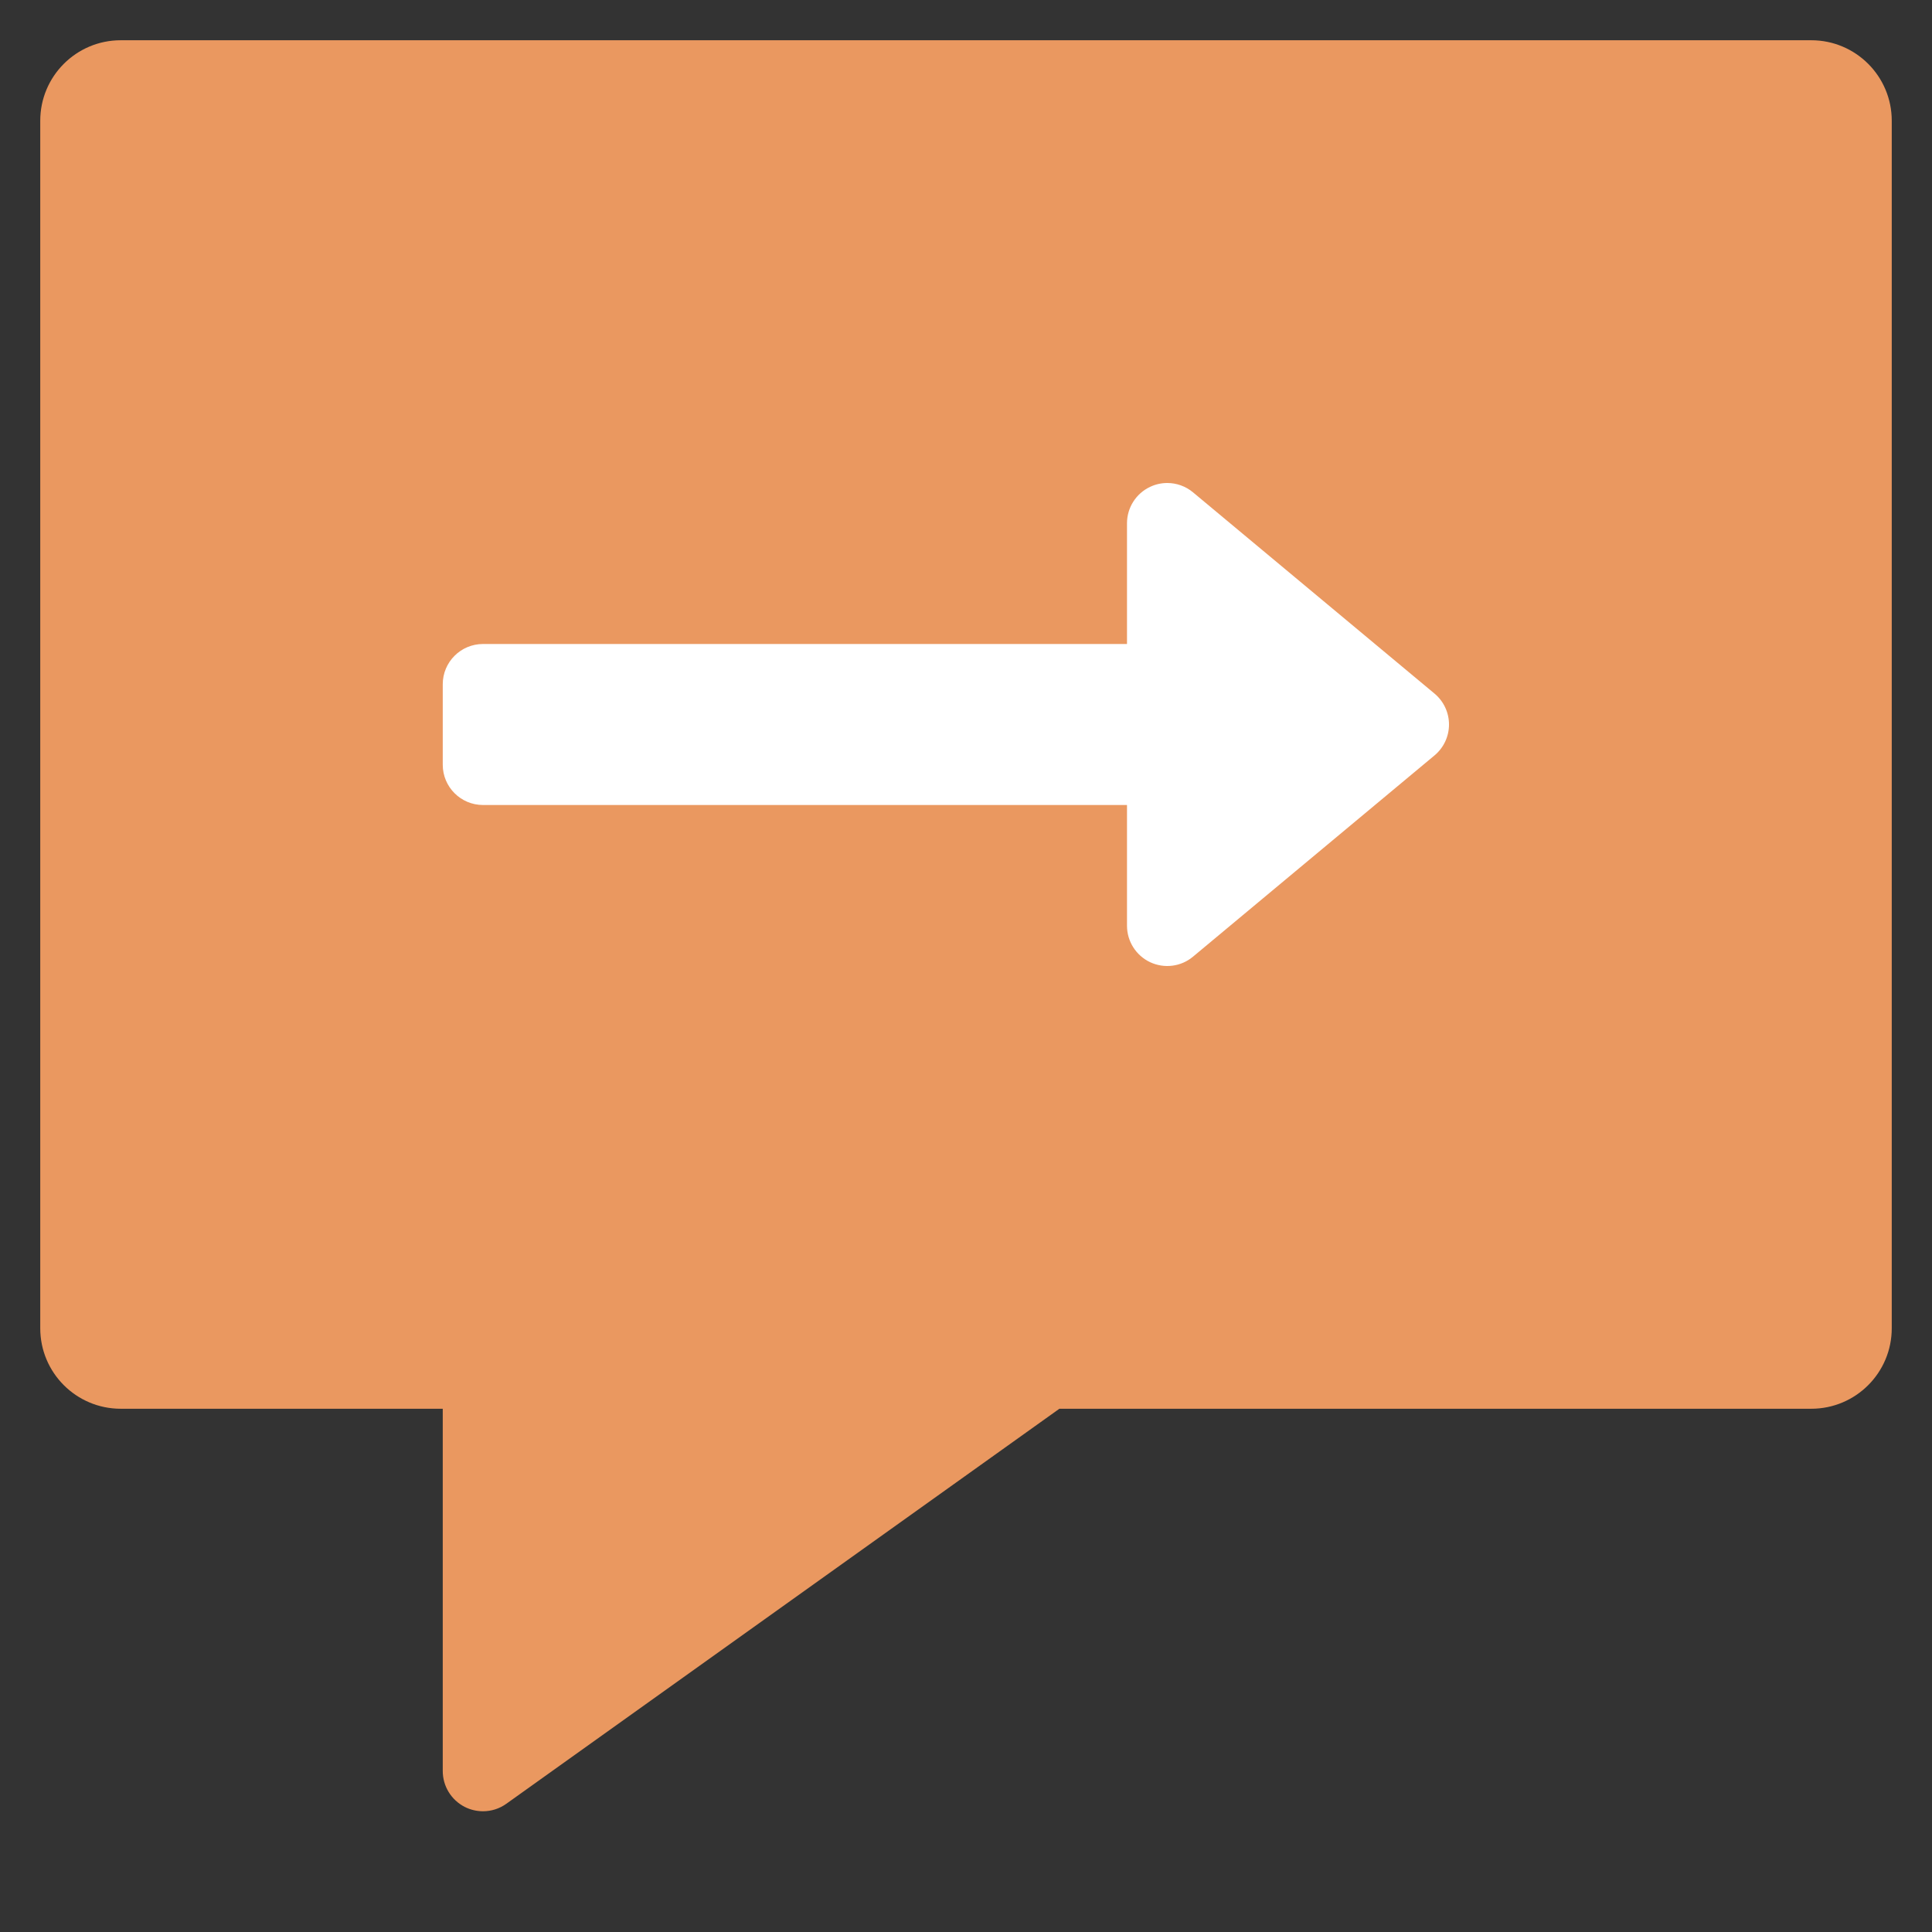 <svg xmlns="http://www.w3.org/2000/svg" viewBox="0 0 48 48" width="48" height="48"><rect x="0" y="0" width="48" height="48" fill="#333333" stroke="none"/><g class="nc-icon-wrapper"><path fill="#EA9860" d="M45,1H3C1.895,1,1,1.895,1,3v30c0,1.105,0.895,2,2,2h8v9c0,0.375,0.209,0.718,0.542,0.89 C11.687,44.964,11.844,45,12,45c0.205,0,0.408-0.062,0.581-0.187L26.32,35H45c1.105,0,2-0.895,2-2V3C47,1.895,46.105,1,45,1z"></path> <path fill="#FFFFFF" d="M12,20h16v3c0,0.388,0.225,0.741,0.576,0.906c0.353,0.164,0.767,0.111,1.064-0.138l6-5 C35.868,18.578,36,18.297,36,18s-0.132-0.578-0.36-0.768l-6-5C29.457,12.079,29.229,12,29,12c-0.144,0-0.289,0.031-0.424,0.095 C28.225,12.259,28,12.612,28,13v3H12c-0.552,0-1,0.448-1,1v2C11,19.552,11.448,20,12,20z"></path></g></svg>